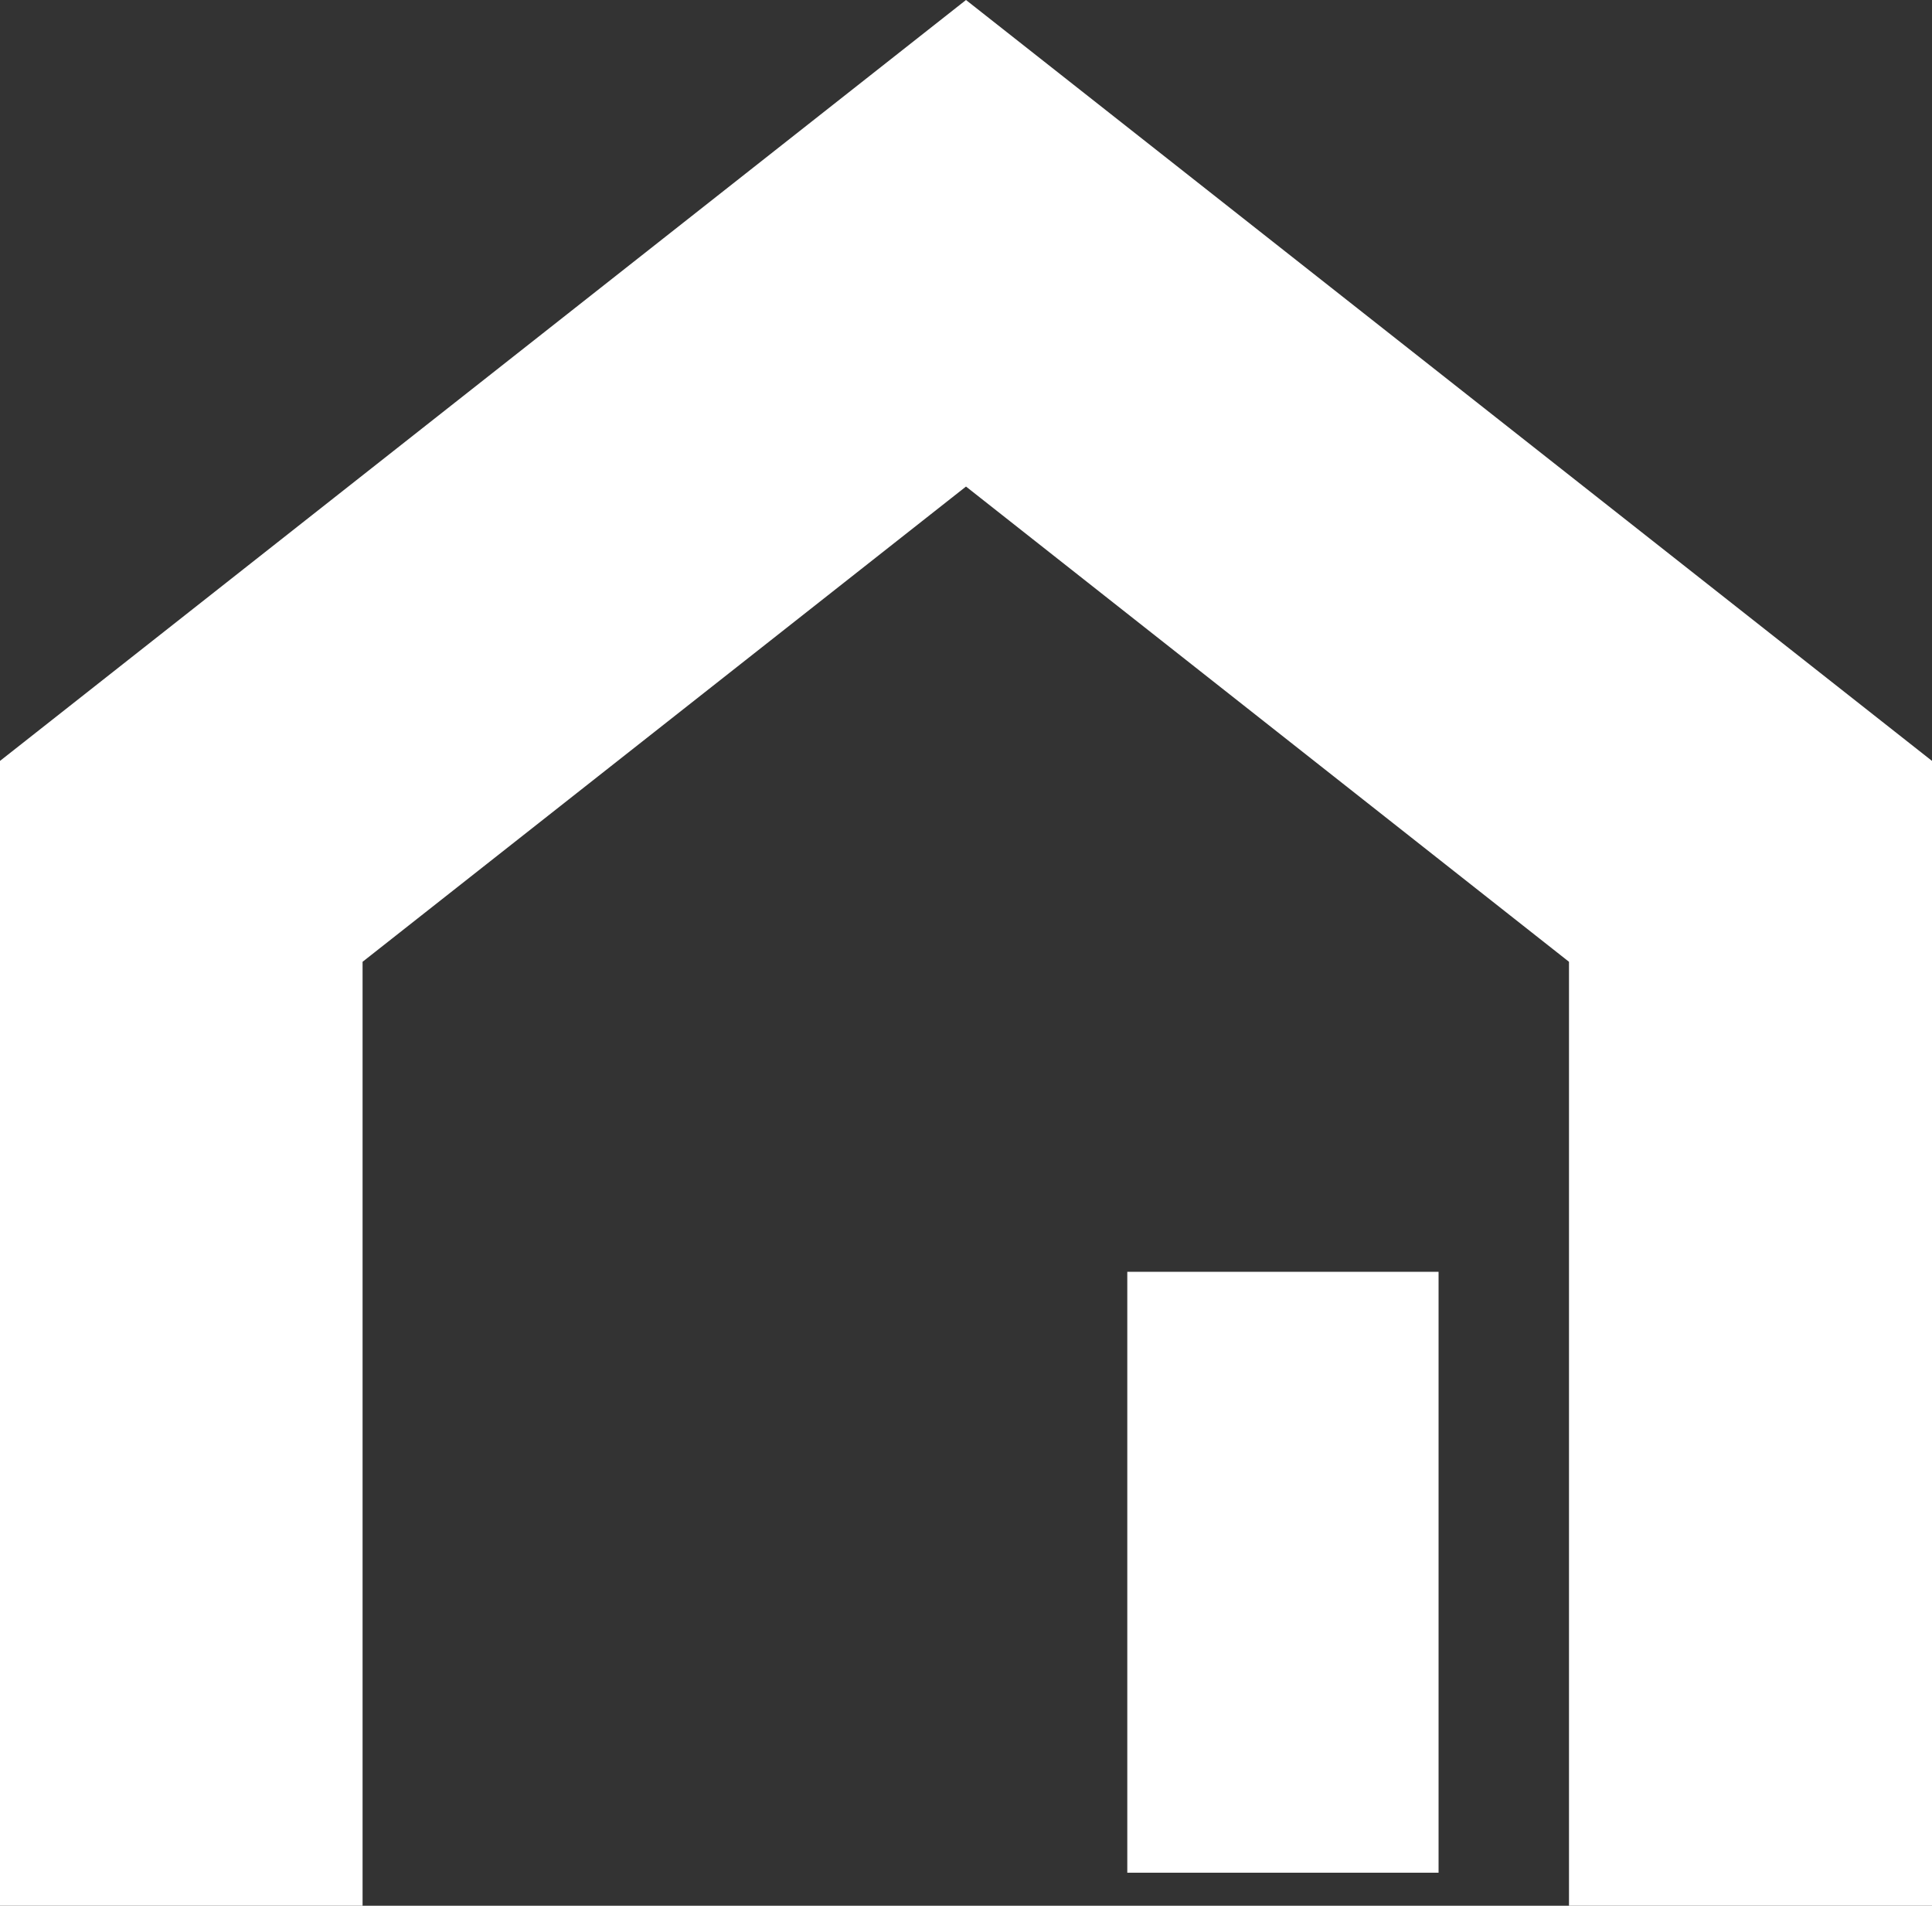 <?xml version="1.0" encoding="UTF-8"?>
<svg id="_レイヤー_2" data-name="レイヤー 2" xmlns="http://www.w3.org/2000/svg" viewBox="0 0 44.44 43.83">
  <rect x="0" y="0" width="44.44" height="43.83" fill="#333333" stroke="none"/>
  <defs>
    <style>
      .cls-1 {
        fill: #fff;
      }
    </style>
  </defs>
  <g id="_レイヤー_1-2" data-name="レイヤー 1">
    <g>
      <polygon class="cls-1" points="22.22 0 0 17.5 0 43.83 8.34 43.83 8.34 22.12 22.22 11.19 36.09 22.12 36.09 43.83 44.44 43.83 44.44 17.5 22.22 0"/>
      <rect class="cls-1" x="25.93" y="29.25" width="7.16" height="13.82"/>
    </g>
  </g>
</svg>